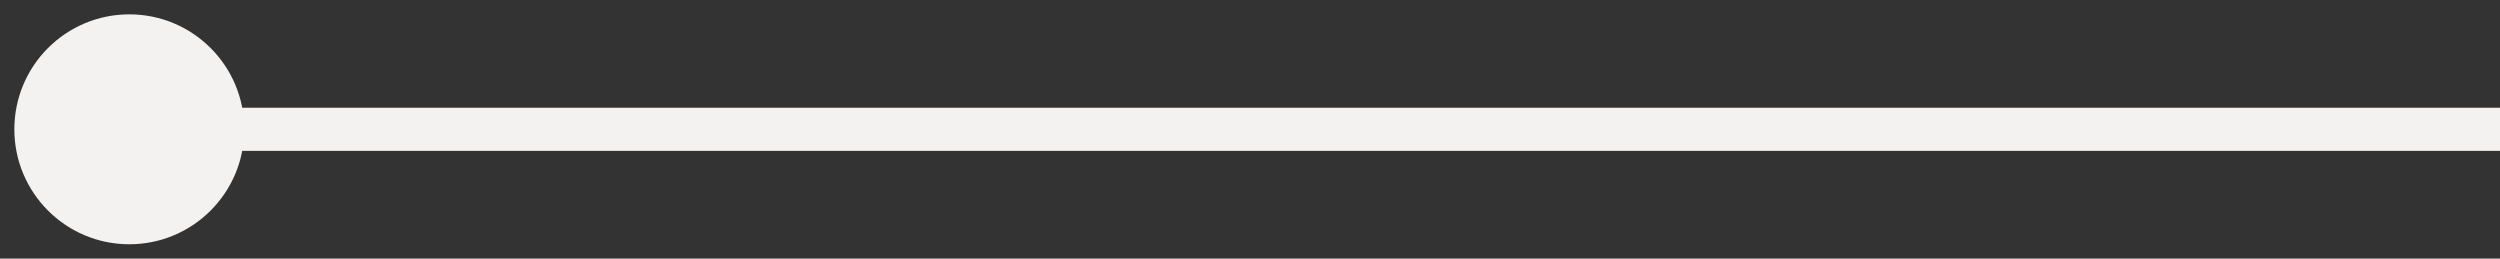 <?xml version="1.0" encoding="UTF-8"?> <svg xmlns="http://www.w3.org/2000/svg" width="58" height="6" viewBox="0 0 58 6" fill="none"><rect x="0" y="0" width="58" height="6" fill="#333333" stroke="none"/><g clip-path="url(#clip0_710_232)"><path d="M0.333 3C0.333 4.473 1.527 5.667 3 5.667C4.473 5.667 5.667 4.473 5.667 3C5.667 1.527 4.473 0.333 3 0.333C1.527 0.333 0.333 1.527 0.333 3ZM3 3V3.5H58V3V2.5H3V3Z" fill="#F4F2F1"></path></g><defs><clipPath id="clip0_710_232"><rect width="58" height="6" fill="white"></rect></clipPath></defs></svg> 